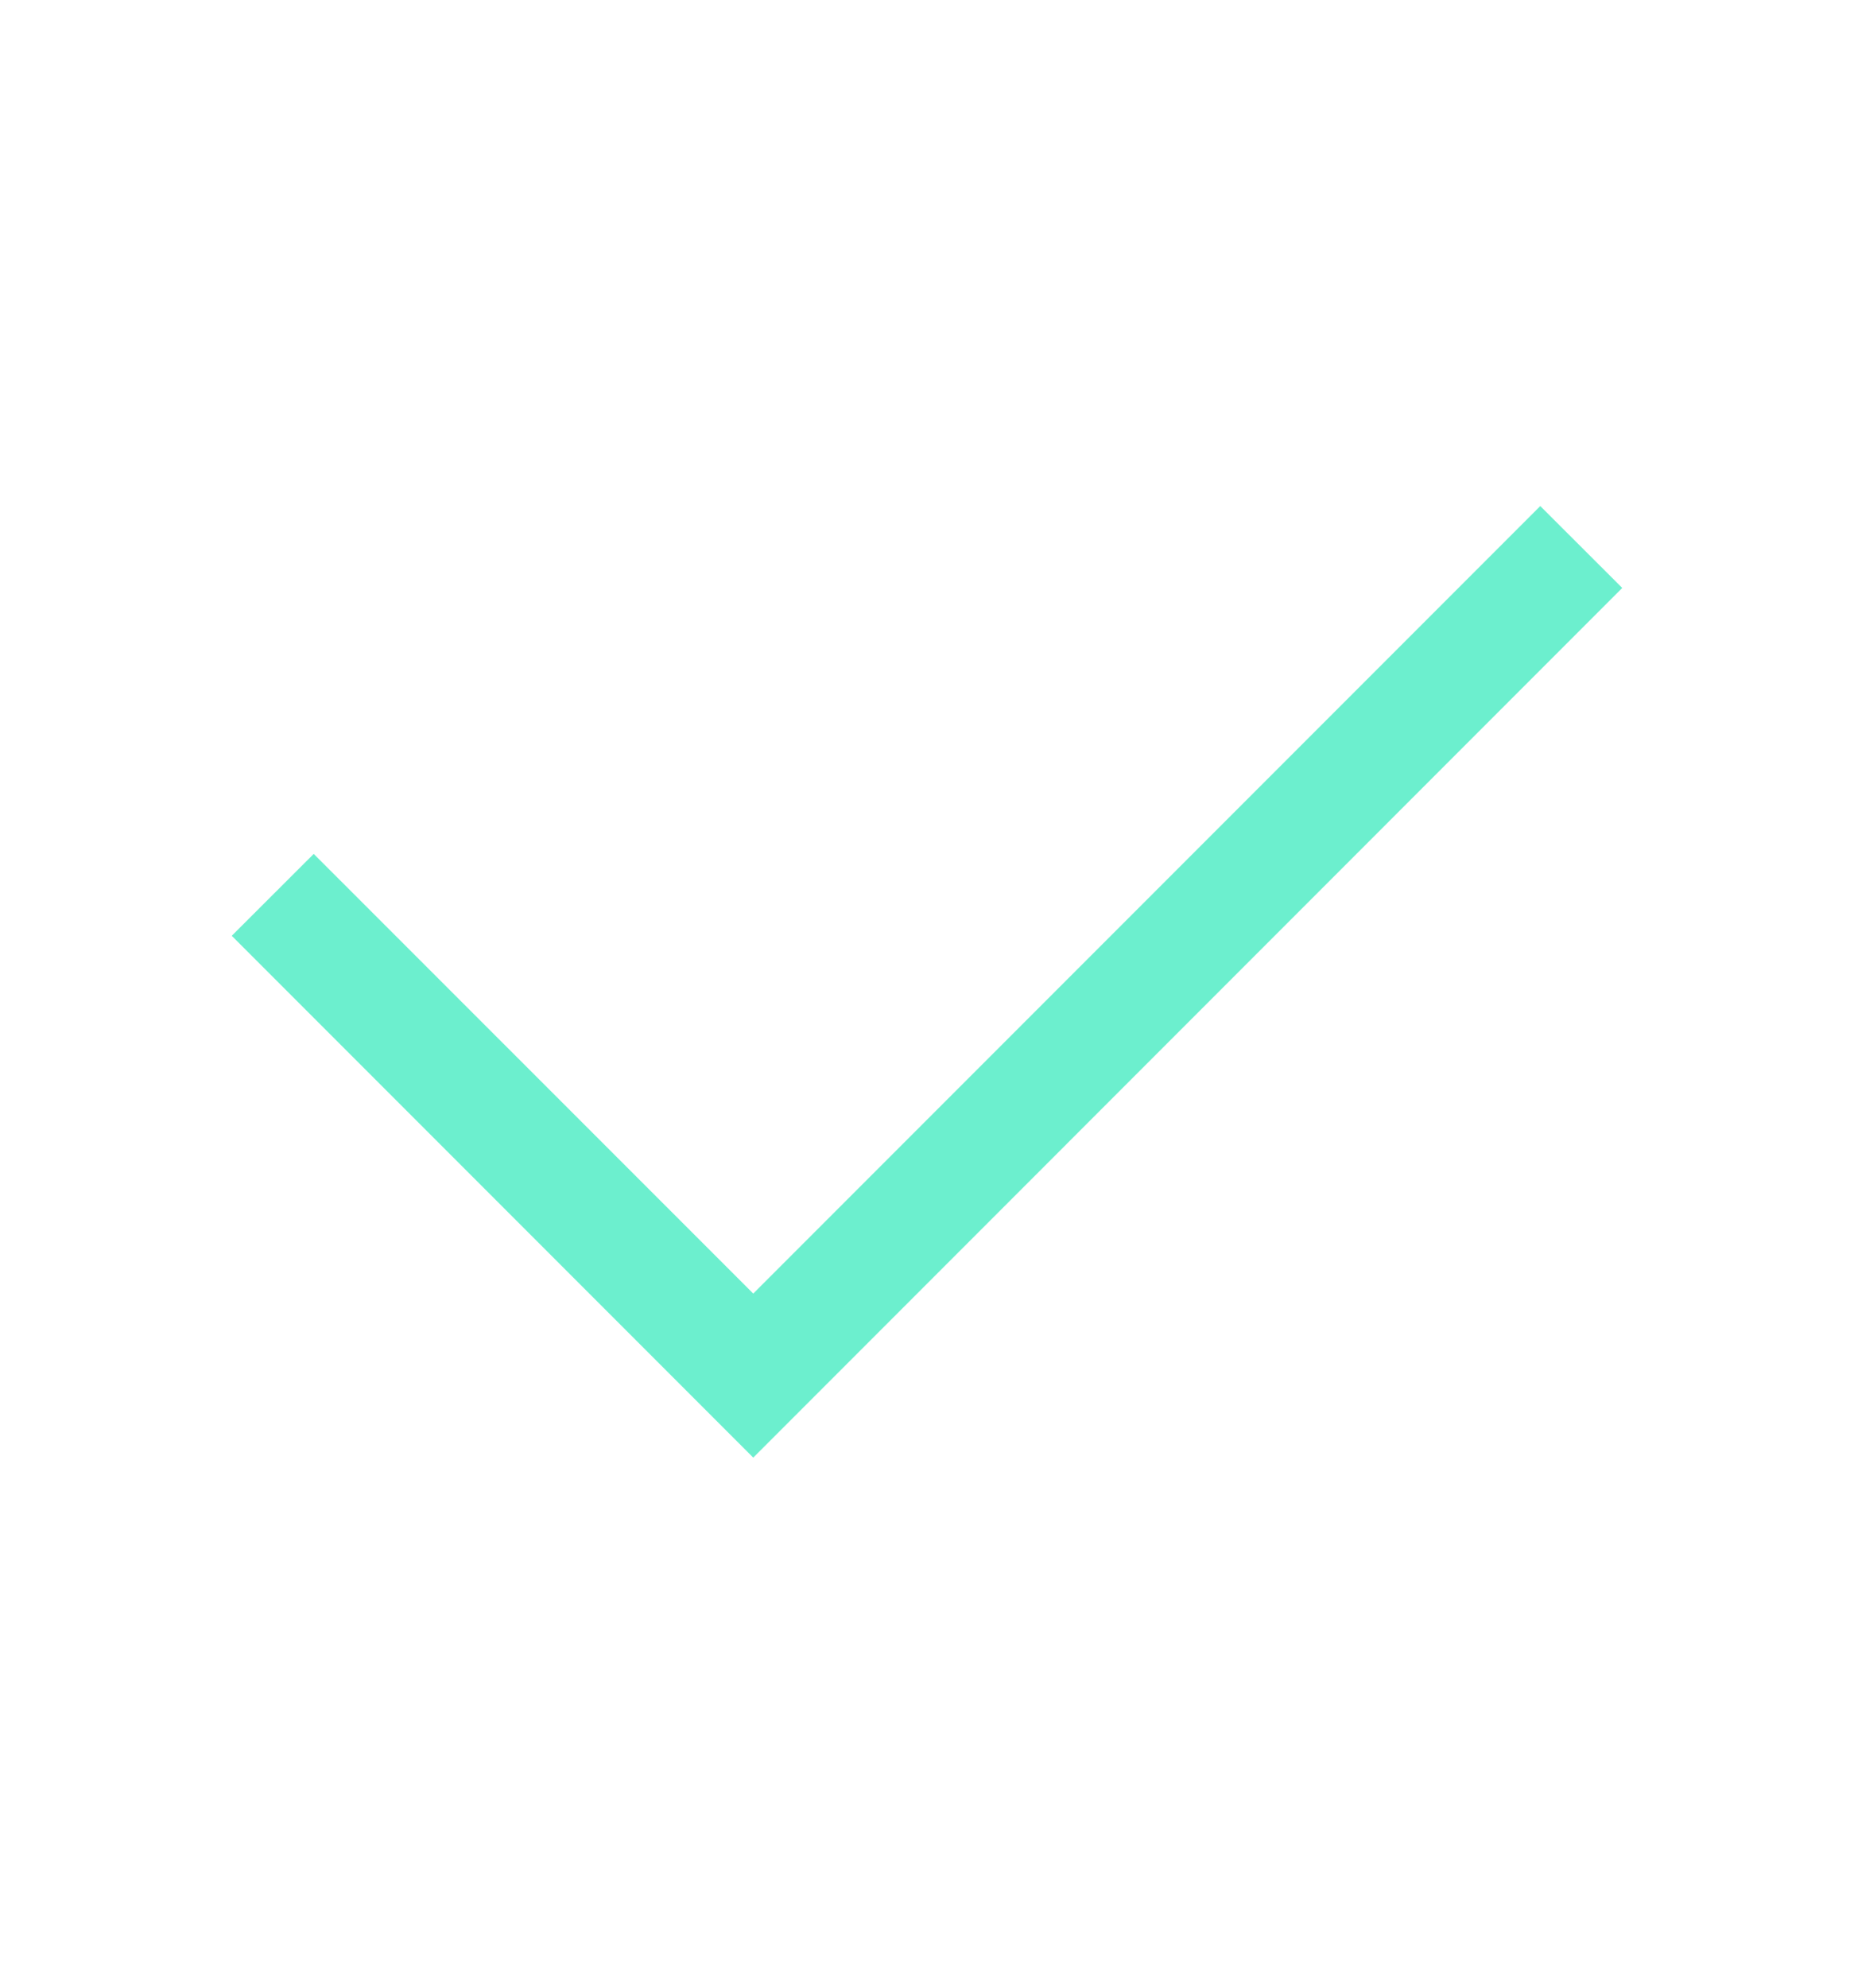 <svg width="14" height="15" viewBox="0 0 14 15" fill="none" xmlns="http://www.w3.org/2000/svg">
<path d="M5.688 11L1.75 7.062L2.369 6.444L5.688 9.762L11.631 3.819L12.25 4.437L5.688 11Z" fill="#6CEFCE"/>
</svg>
